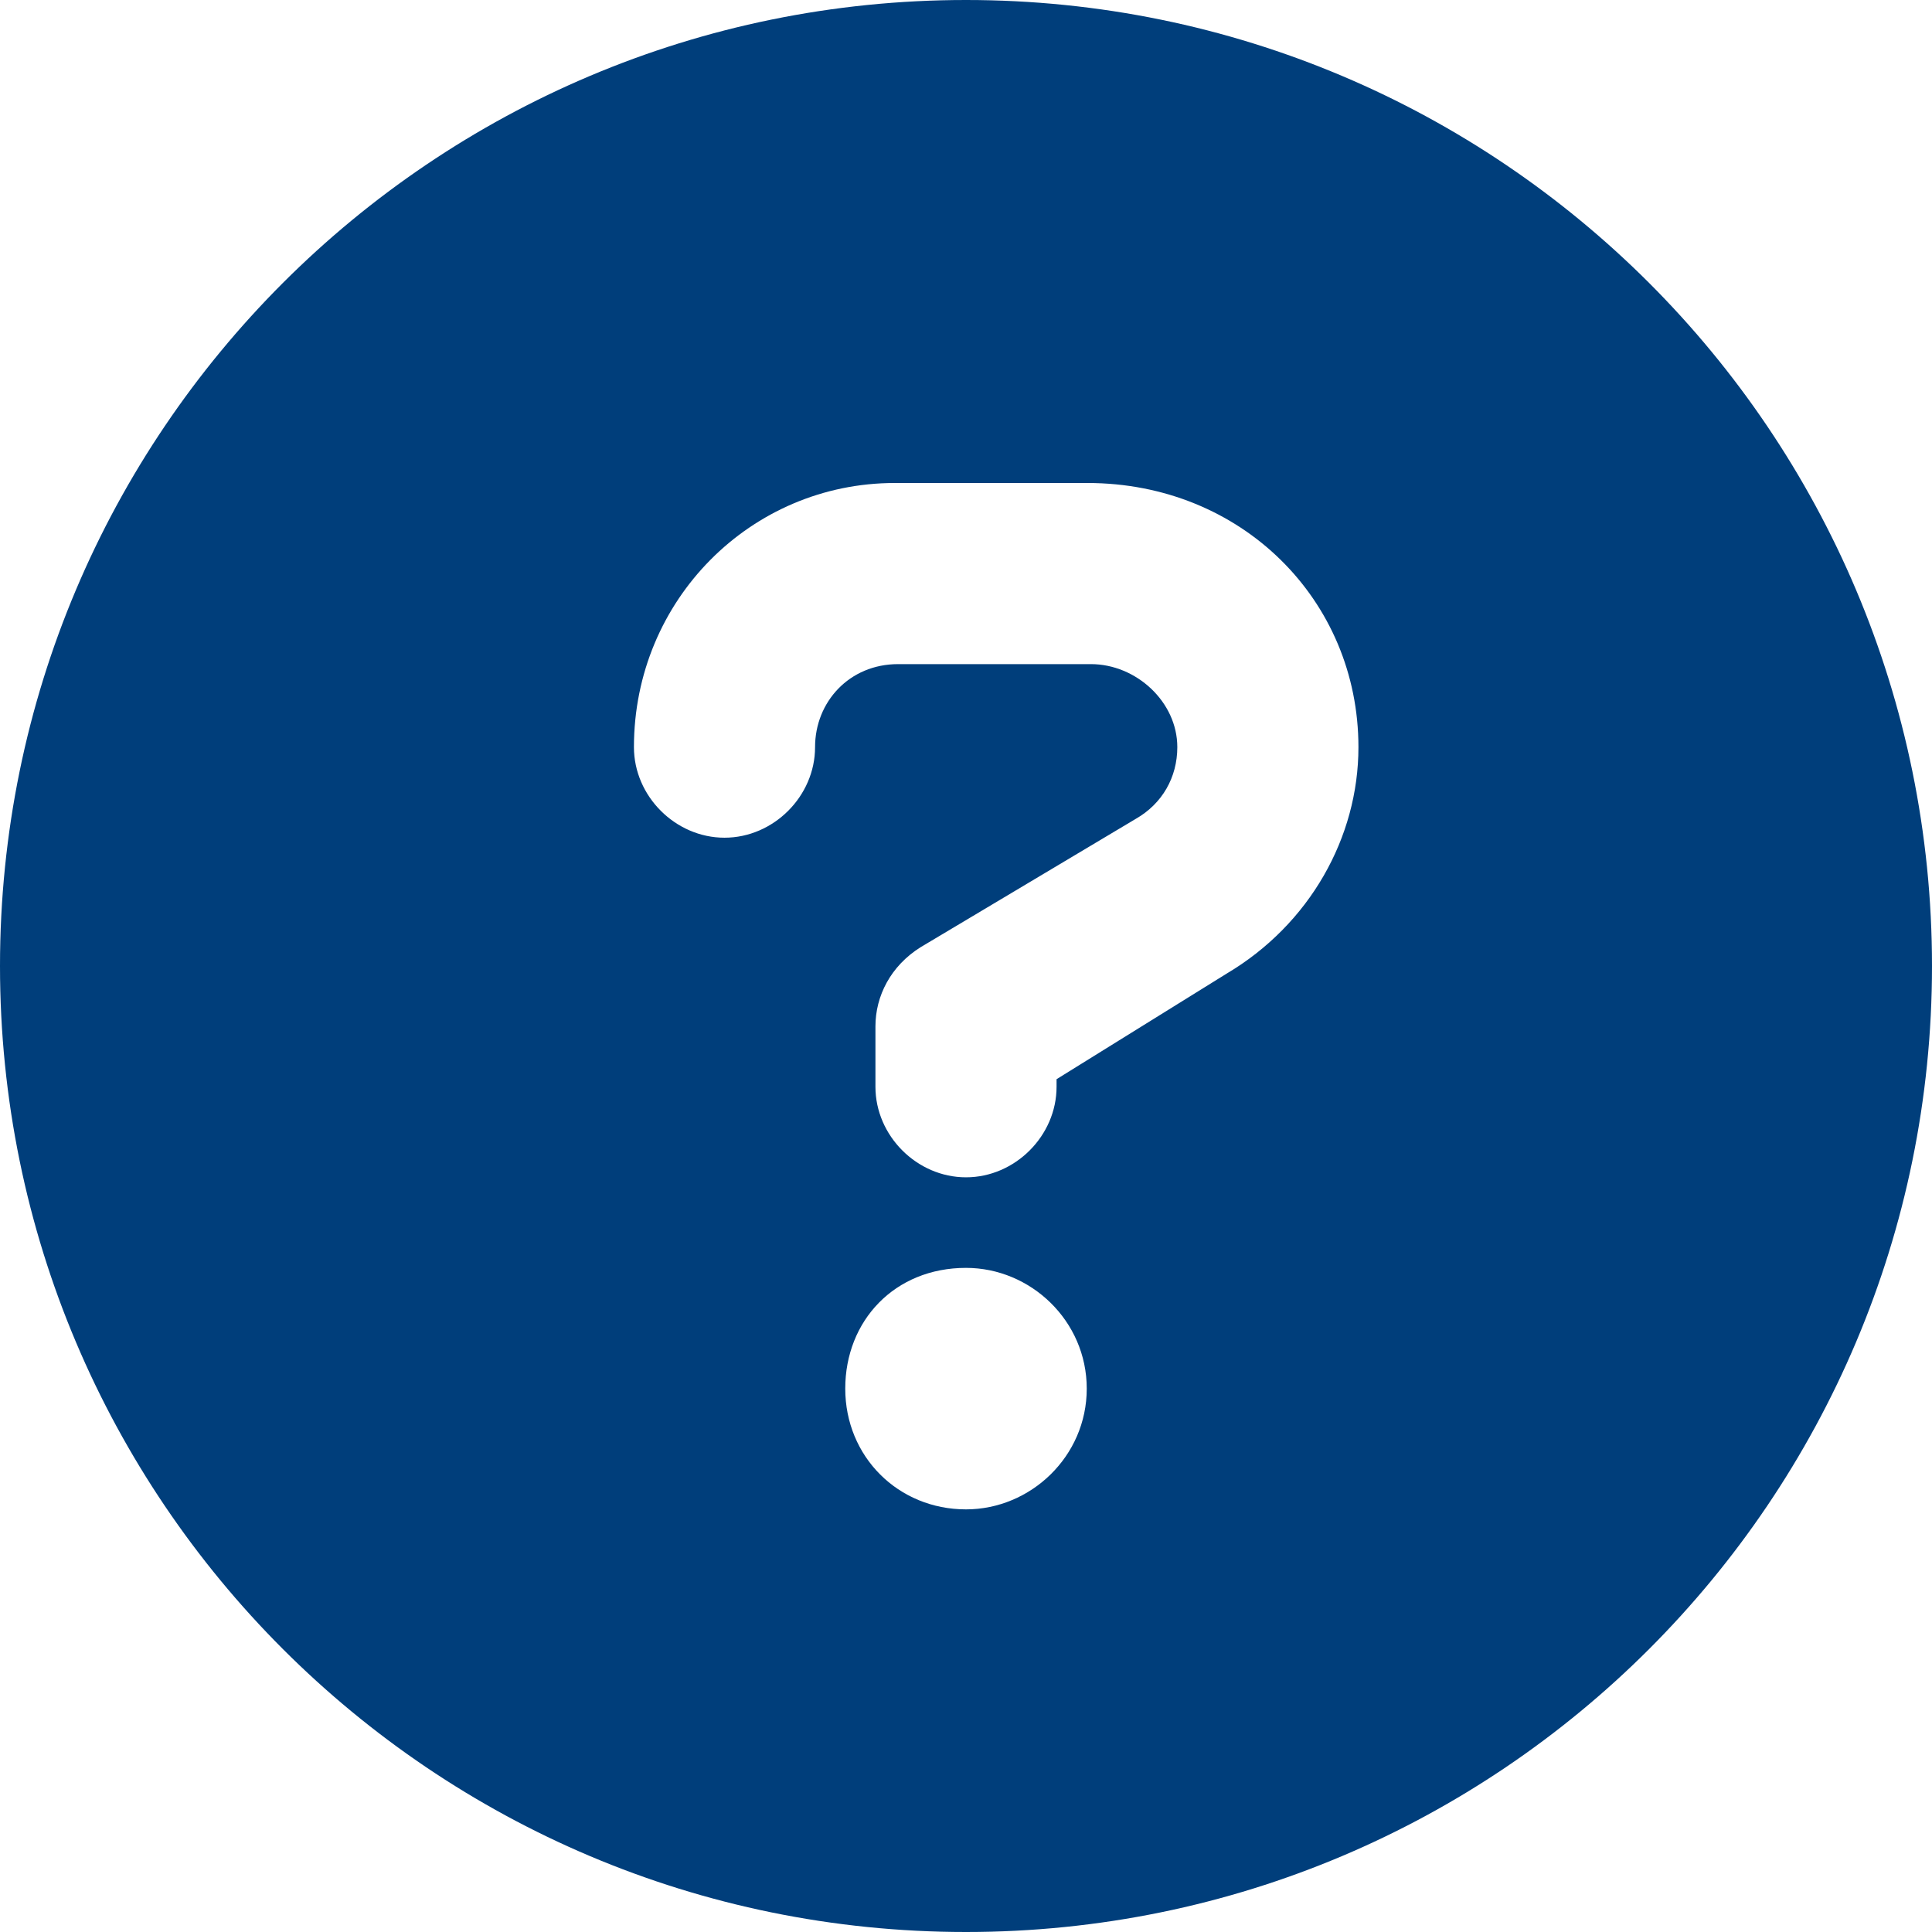 <?xml version="1.0" encoding="UTF-8"?> <svg xmlns="http://www.w3.org/2000/svg" xmlns:xlink="http://www.w3.org/1999/xlink" version="1.1" id="Layer_1" x="0px" y="0px" viewBox="0 0 512 512" style="enable-background:new 0 0 512 512;" xml:space="preserve"> <style type="text/css"> .st0{fill:#003E7B;} </style> <path class="st0" d="M256,0C114.6,0,0,114.6,0,256s114.6,256,256,256s256-114.6,256-256S397.4,0,256,0z M256,400c-18,0-32-14-32-32 s13.1-32,32-32c17.1,0,32,14,32,32S273.1,400,256,400z M325.1,258L280,286v2c0,13-11,24-24,24s-24-11-24-24v-16c0-8,4-16,12-21 l57-34c7-4,11-11,11-19c0-12-10.9-22-22.9-22H238c-12.9,0-22,10-22,22c0,13-11,24-24,24s-24-11-24-24c0-39,31-70,69.1-70h51.1 c40.8,0,71.8,31,71.8,70C360,222,347,245,325.1,258z"></path> </svg> 